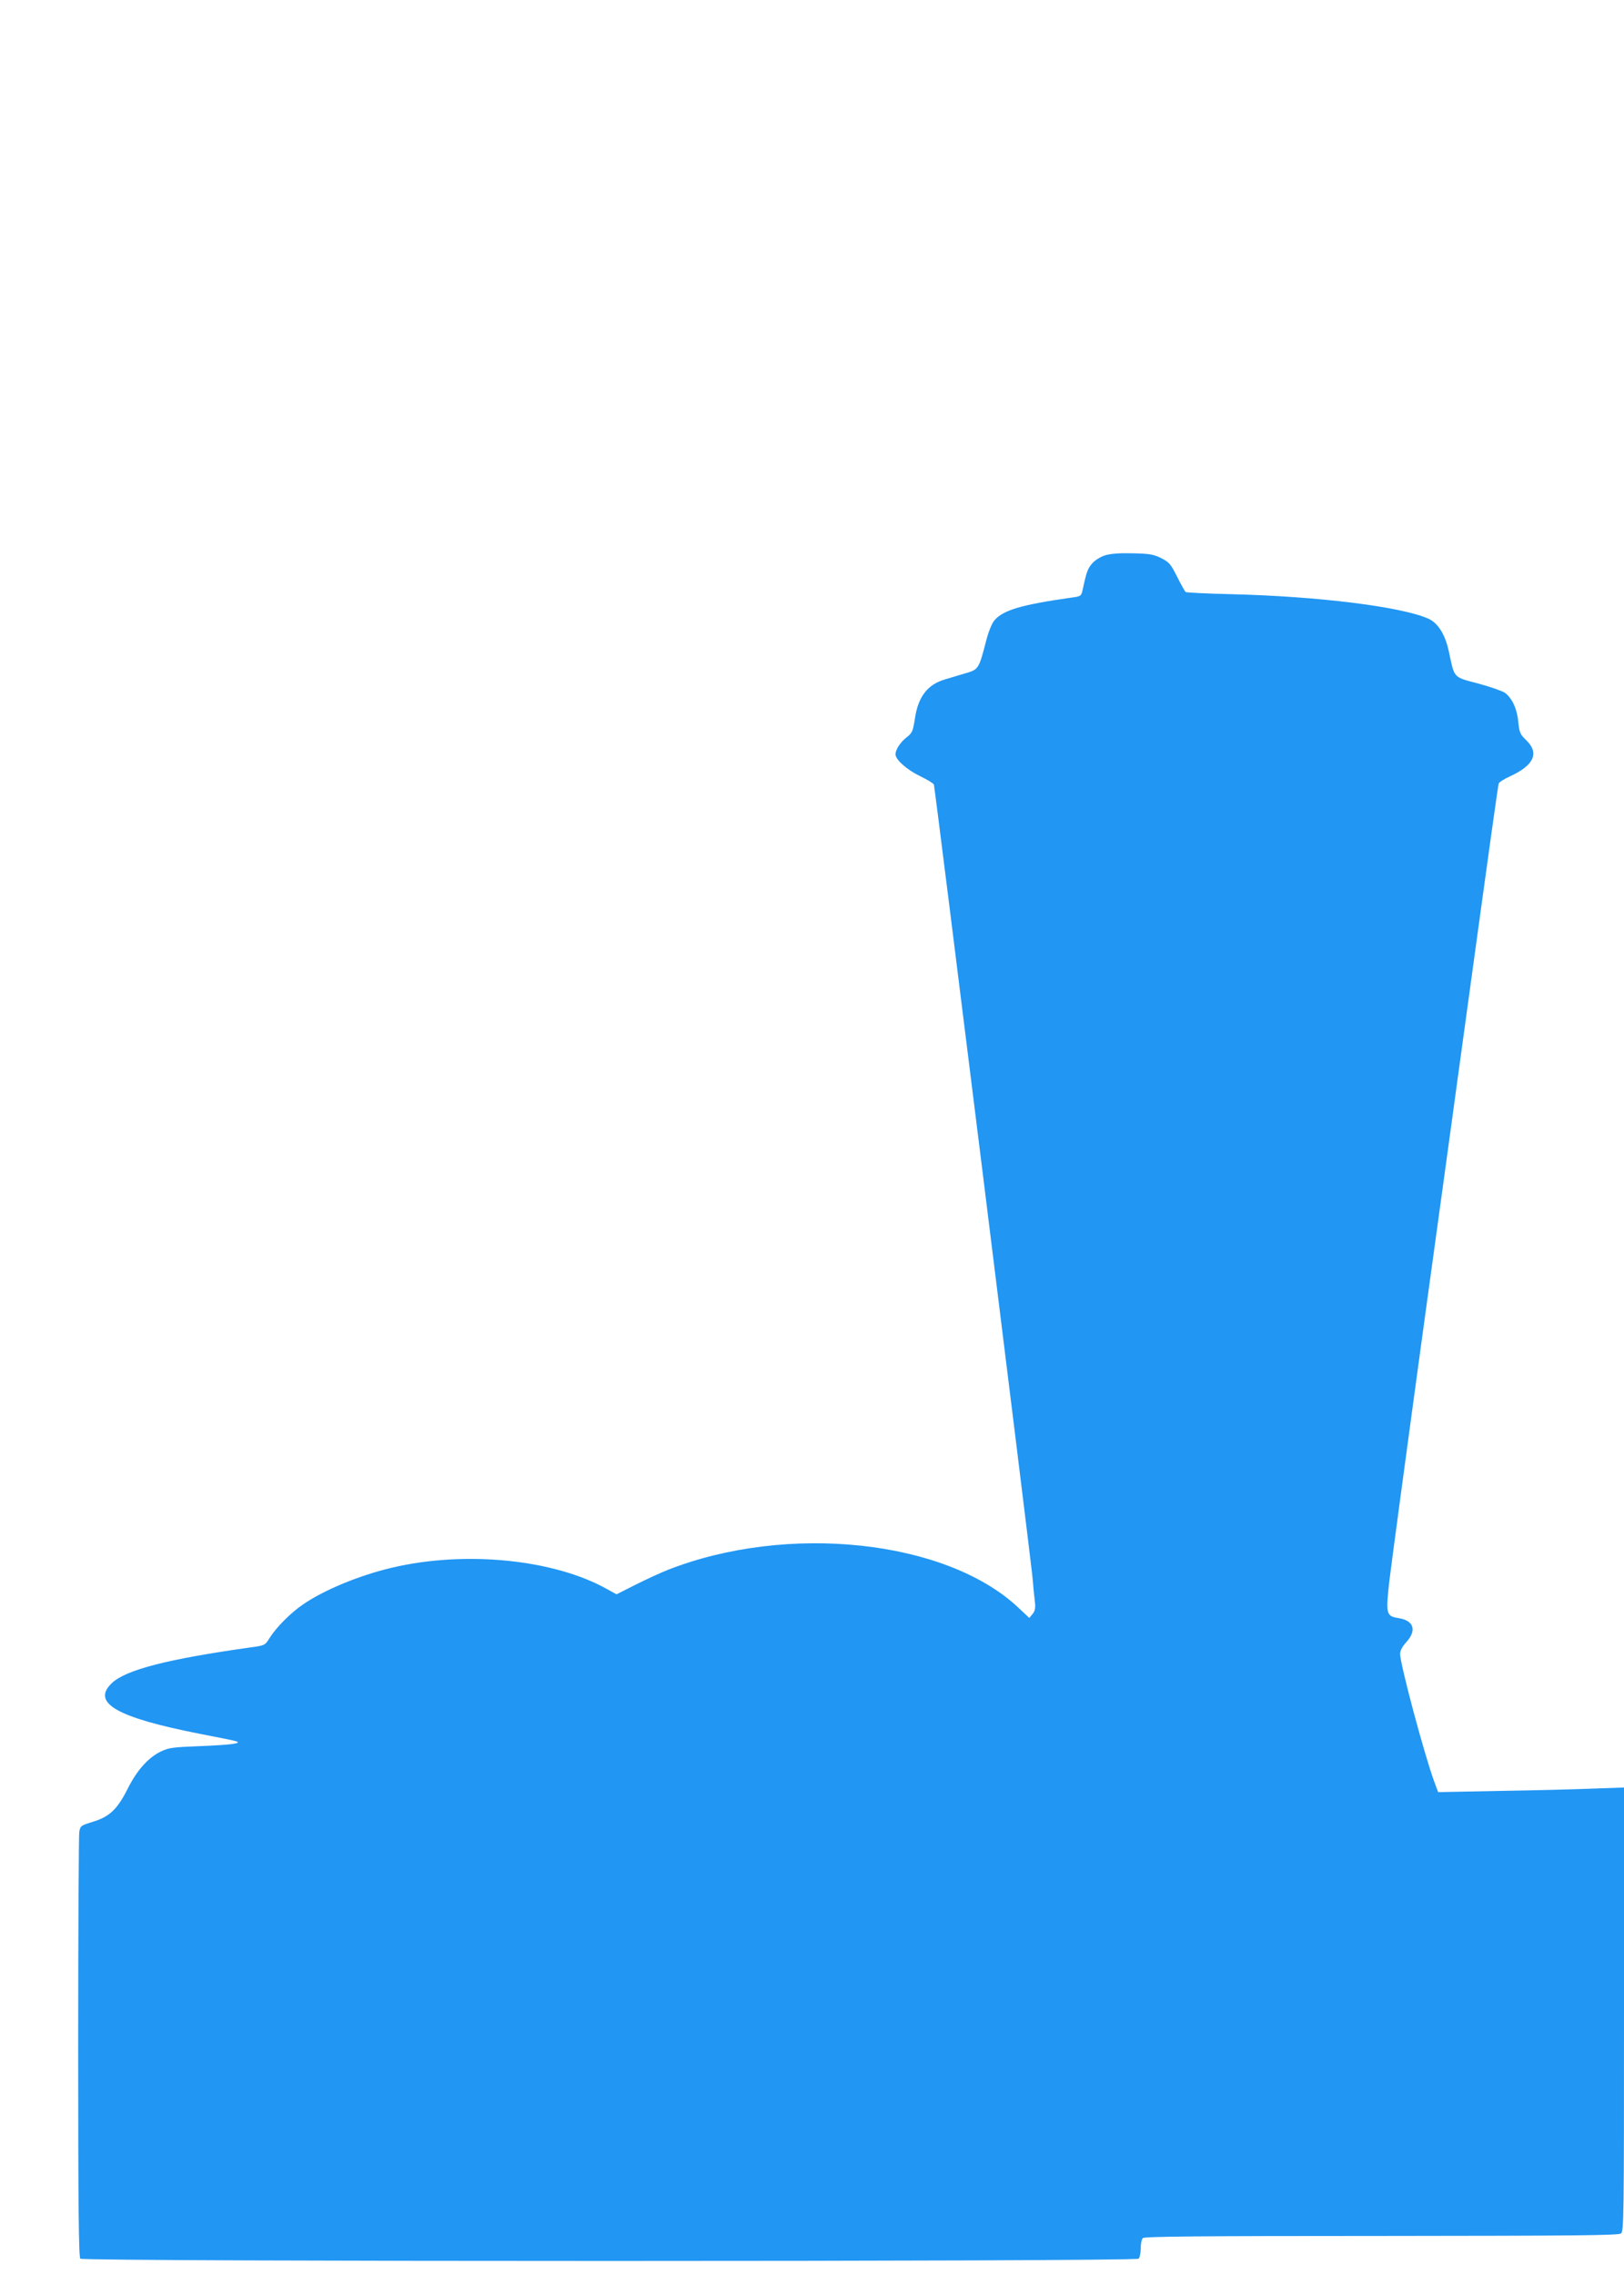 <?xml version="1.0" standalone="no"?>
<!DOCTYPE svg PUBLIC "-//W3C//DTD SVG 20010904//EN"
 "http://www.w3.org/TR/2001/REC-SVG-20010904/DTD/svg10.dtd">
<svg version="1.0" xmlns="http://www.w3.org/2000/svg"
 width="914pt" height="1280pt" viewBox="0 0 914 1280"
 preserveAspectRatio="xMidYMid meet">
<g transform="translate(0,1280) scale(0.1,-0.1)"
fill="#2196f3" stroke="none">
<path d="M6218 9675 c-27 -9 -57 -28 -72 -46 -24 -28 -31 -46 -52 -144 -9 -40
-9 -40 -69 -48 -279 -40 -380 -70 -429 -128 -13 -15 -33 -64 -45 -111 -43
-166 -43 -165 -124 -188 -40 -12 -88 -26 -107 -32 -100 -29 -153 -98 -171
-222 -11 -70 -15 -80 -46 -104 -36 -28 -63 -70 -63 -96 0 -30 64 -87 137 -122
41 -20 76 -41 79 -48 6 -15 540 -4314 554 -4451 5 -60 12 -129 15 -152 3 -30
0 -48 -14 -64 l-18 -22 -66 62 c-407 378 -1295 472 -1967 209 -41 -16 -123
-54 -183 -84 l-107 -54 -53 29 c-299 168 -798 218 -1210 121 -183 -43 -383
-125 -503 -208 -69 -47 -151 -130 -187 -188 -25 -41 -27 -42 -109 -53 -469
-66 -700 -126 -779 -201 -116 -111 28 -193 496 -285 105 -20 197 -39 205 -42
34 -12 -31 -20 -200 -27 -159 -6 -180 -9 -226 -31 -71 -35 -135 -107 -187
-212 -57 -113 -102 -155 -195 -183 -67 -21 -70 -22 -76 -58 -3 -20 -6 -566 -6
-1213 0 -901 3 -1178 12 -1187 17 -17 5939 -17 5956 0 7 7 12 33 12 58 0 25 5
51 12 58 9 9 321 12 1343 12 1090 1 1333 3 1348 14 16 12 17 84 17 1261 l0
1248 -172 -6 c-95 -4 -331 -10 -524 -13 l-350 -7 -22 59 c-56 153 -192 661
-192 718 0 19 12 42 35 67 60 67 42 121 -43 135 -71 11 -74 22 -52 214 11 91
98 739 194 1440 97 701 193 1406 215 1565 170 1240 202 1465 206 1477 3 8 32
26 65 41 133 61 164 130 91 201 -36 35 -40 44 -46 105 -7 74 -35 133 -75 163
-15 10 -82 34 -150 52 -143 38 -133 28 -165 177 -21 99 -61 164 -118 189 -154
67 -617 125 -1109 137 -136 3 -250 9 -255 12 -4 3 -26 42 -48 86 -36 72 -45
82 -90 105 -43 21 -66 25 -160 27 -75 2 -125 -2 -157 -12z"/>
</g>
</svg>
